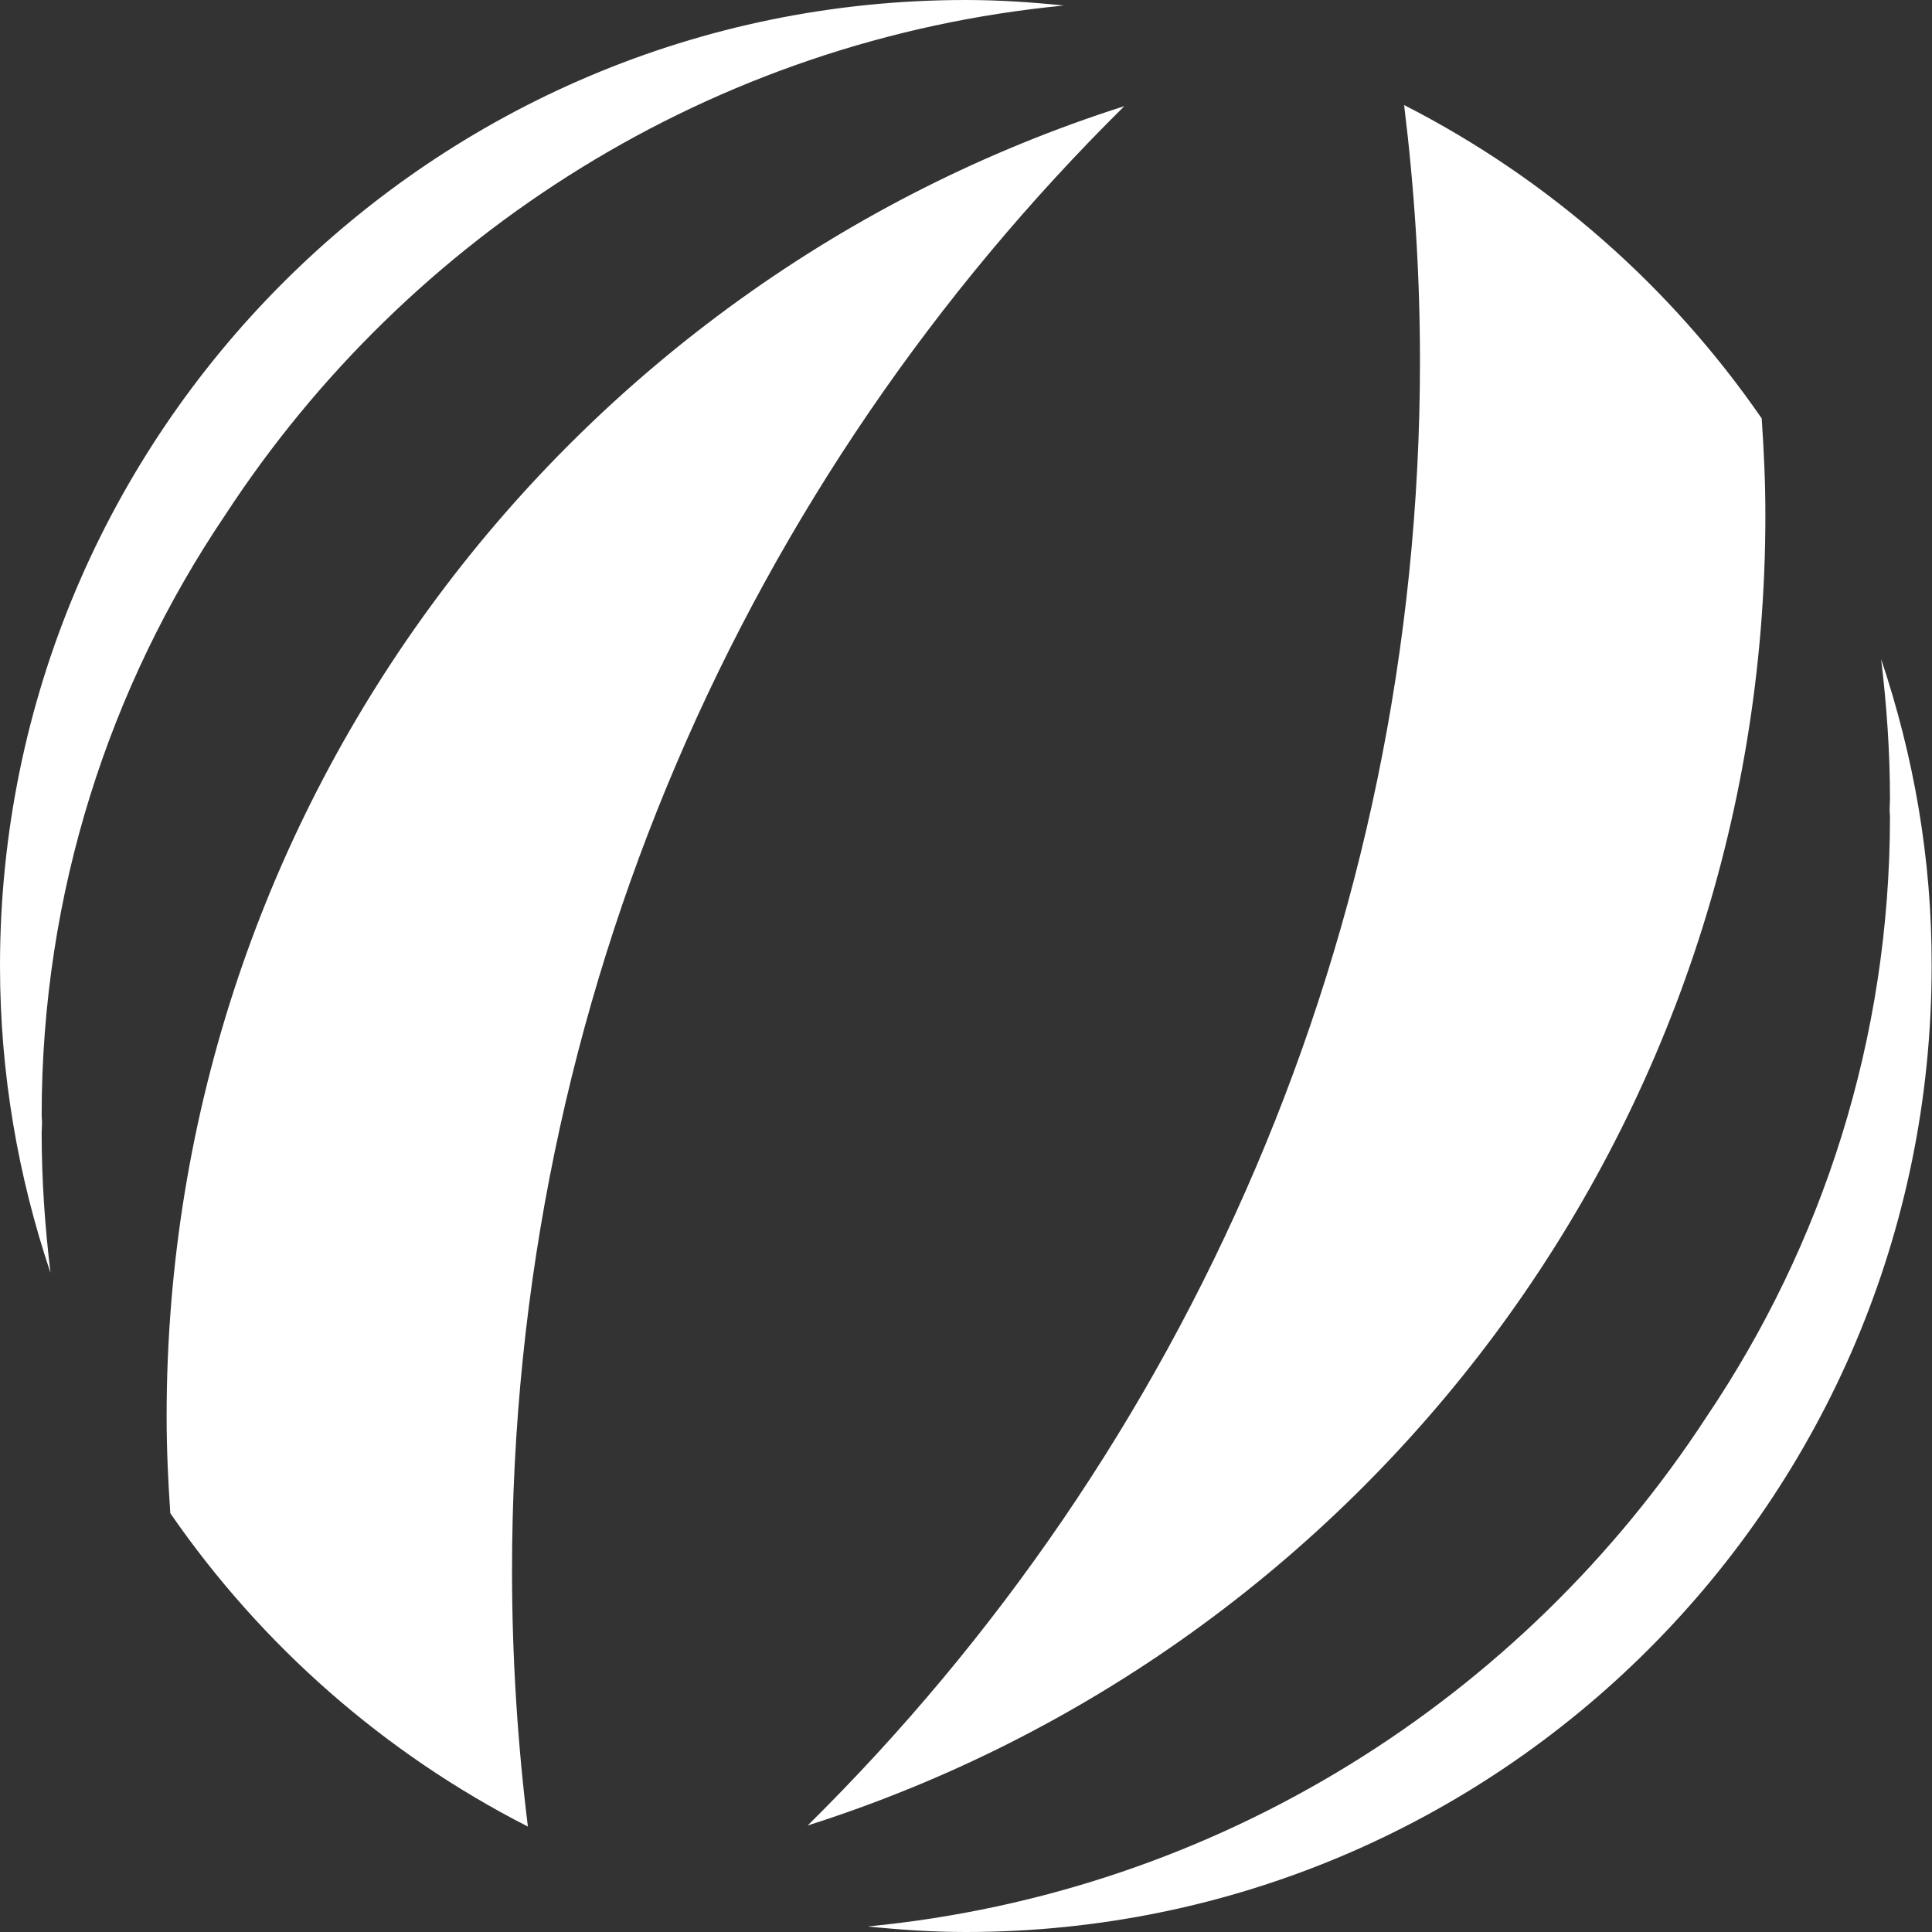 <?xml version="1.0" encoding="utf-8"?>
<!-- Generator: Adobe Illustrator 24.0.1, SVG Export Plug-In . SVG Version: 6.00 Build 0)  -->
<svg version="1.1" id="logo" xmlns="http://www.w3.org/2000/svg" xmlns:xlink="http://www.w3.org/1999/xlink" x="0px" y="0px"
	 viewBox="0 0 52.41 52.41" style="enable-background:new 0 0 52.41 52.41;" xml:space="preserve">
<rect x="0" y="0" width="52.41" height="52.41" fill="#333333" stroke="none"/>
<style type="text/css">
	.st0{fill:#FFFFFF;}
</style>
<g>
	<path class="st0" d="M38.09,2.85c3.9,1.99,7.23,4.92,9.7,8.5c0.06,0.87,0.1,1.75,0.1,2.63c0,16.65-10.91,30.75-25.98,35.54
		C32.16,39.4,38.52,25.34,38.52,9.79C38.52,7.44,38.37,5.13,38.09,2.85z M51.03,17.88c0.15,1.25,0.24,2.51,0.24,3.8
		c0,0.1-0.01,0.19-0.01,0.29c0,0.06,0.01,0.12,0.01,0.18c0,6.04-1.84,11.64-4.98,16.29c-4.97,7.62-13.22,12.9-22.75,13.82
		c0.88,0.09,1.76,0.15,2.66,0.15c14.47,0,26.2-11.73,26.2-26.2C52.41,23.29,51.91,20.5,51.03,17.88z M13.89,42.61
		c0-15.55,6.36-29.6,16.61-39.73C15.43,7.68,4.52,21.77,4.52,38.42c0,0.88,0.04,1.76,0.1,2.63c2.47,3.58,5.8,6.51,9.7,8.5
		C14.04,47.28,13.89,44.96,13.89,42.61z M1.37,34.53c-0.15-1.25-0.24-2.51-0.24-3.8c0-0.1,0.01-0.19,0.01-0.29
		c0-0.06-0.01-0.12-0.01-0.18c0-6.04,1.84-11.64,4.98-16.29c4.97-7.62,13.22-12.9,22.75-13.82C27.99,0.06,27.1,0,26.2,0
		C11.73,0,0,11.73,0,26.2C0,29.12,0.49,31.91,1.37,34.53z"/>
</g>
</svg>

